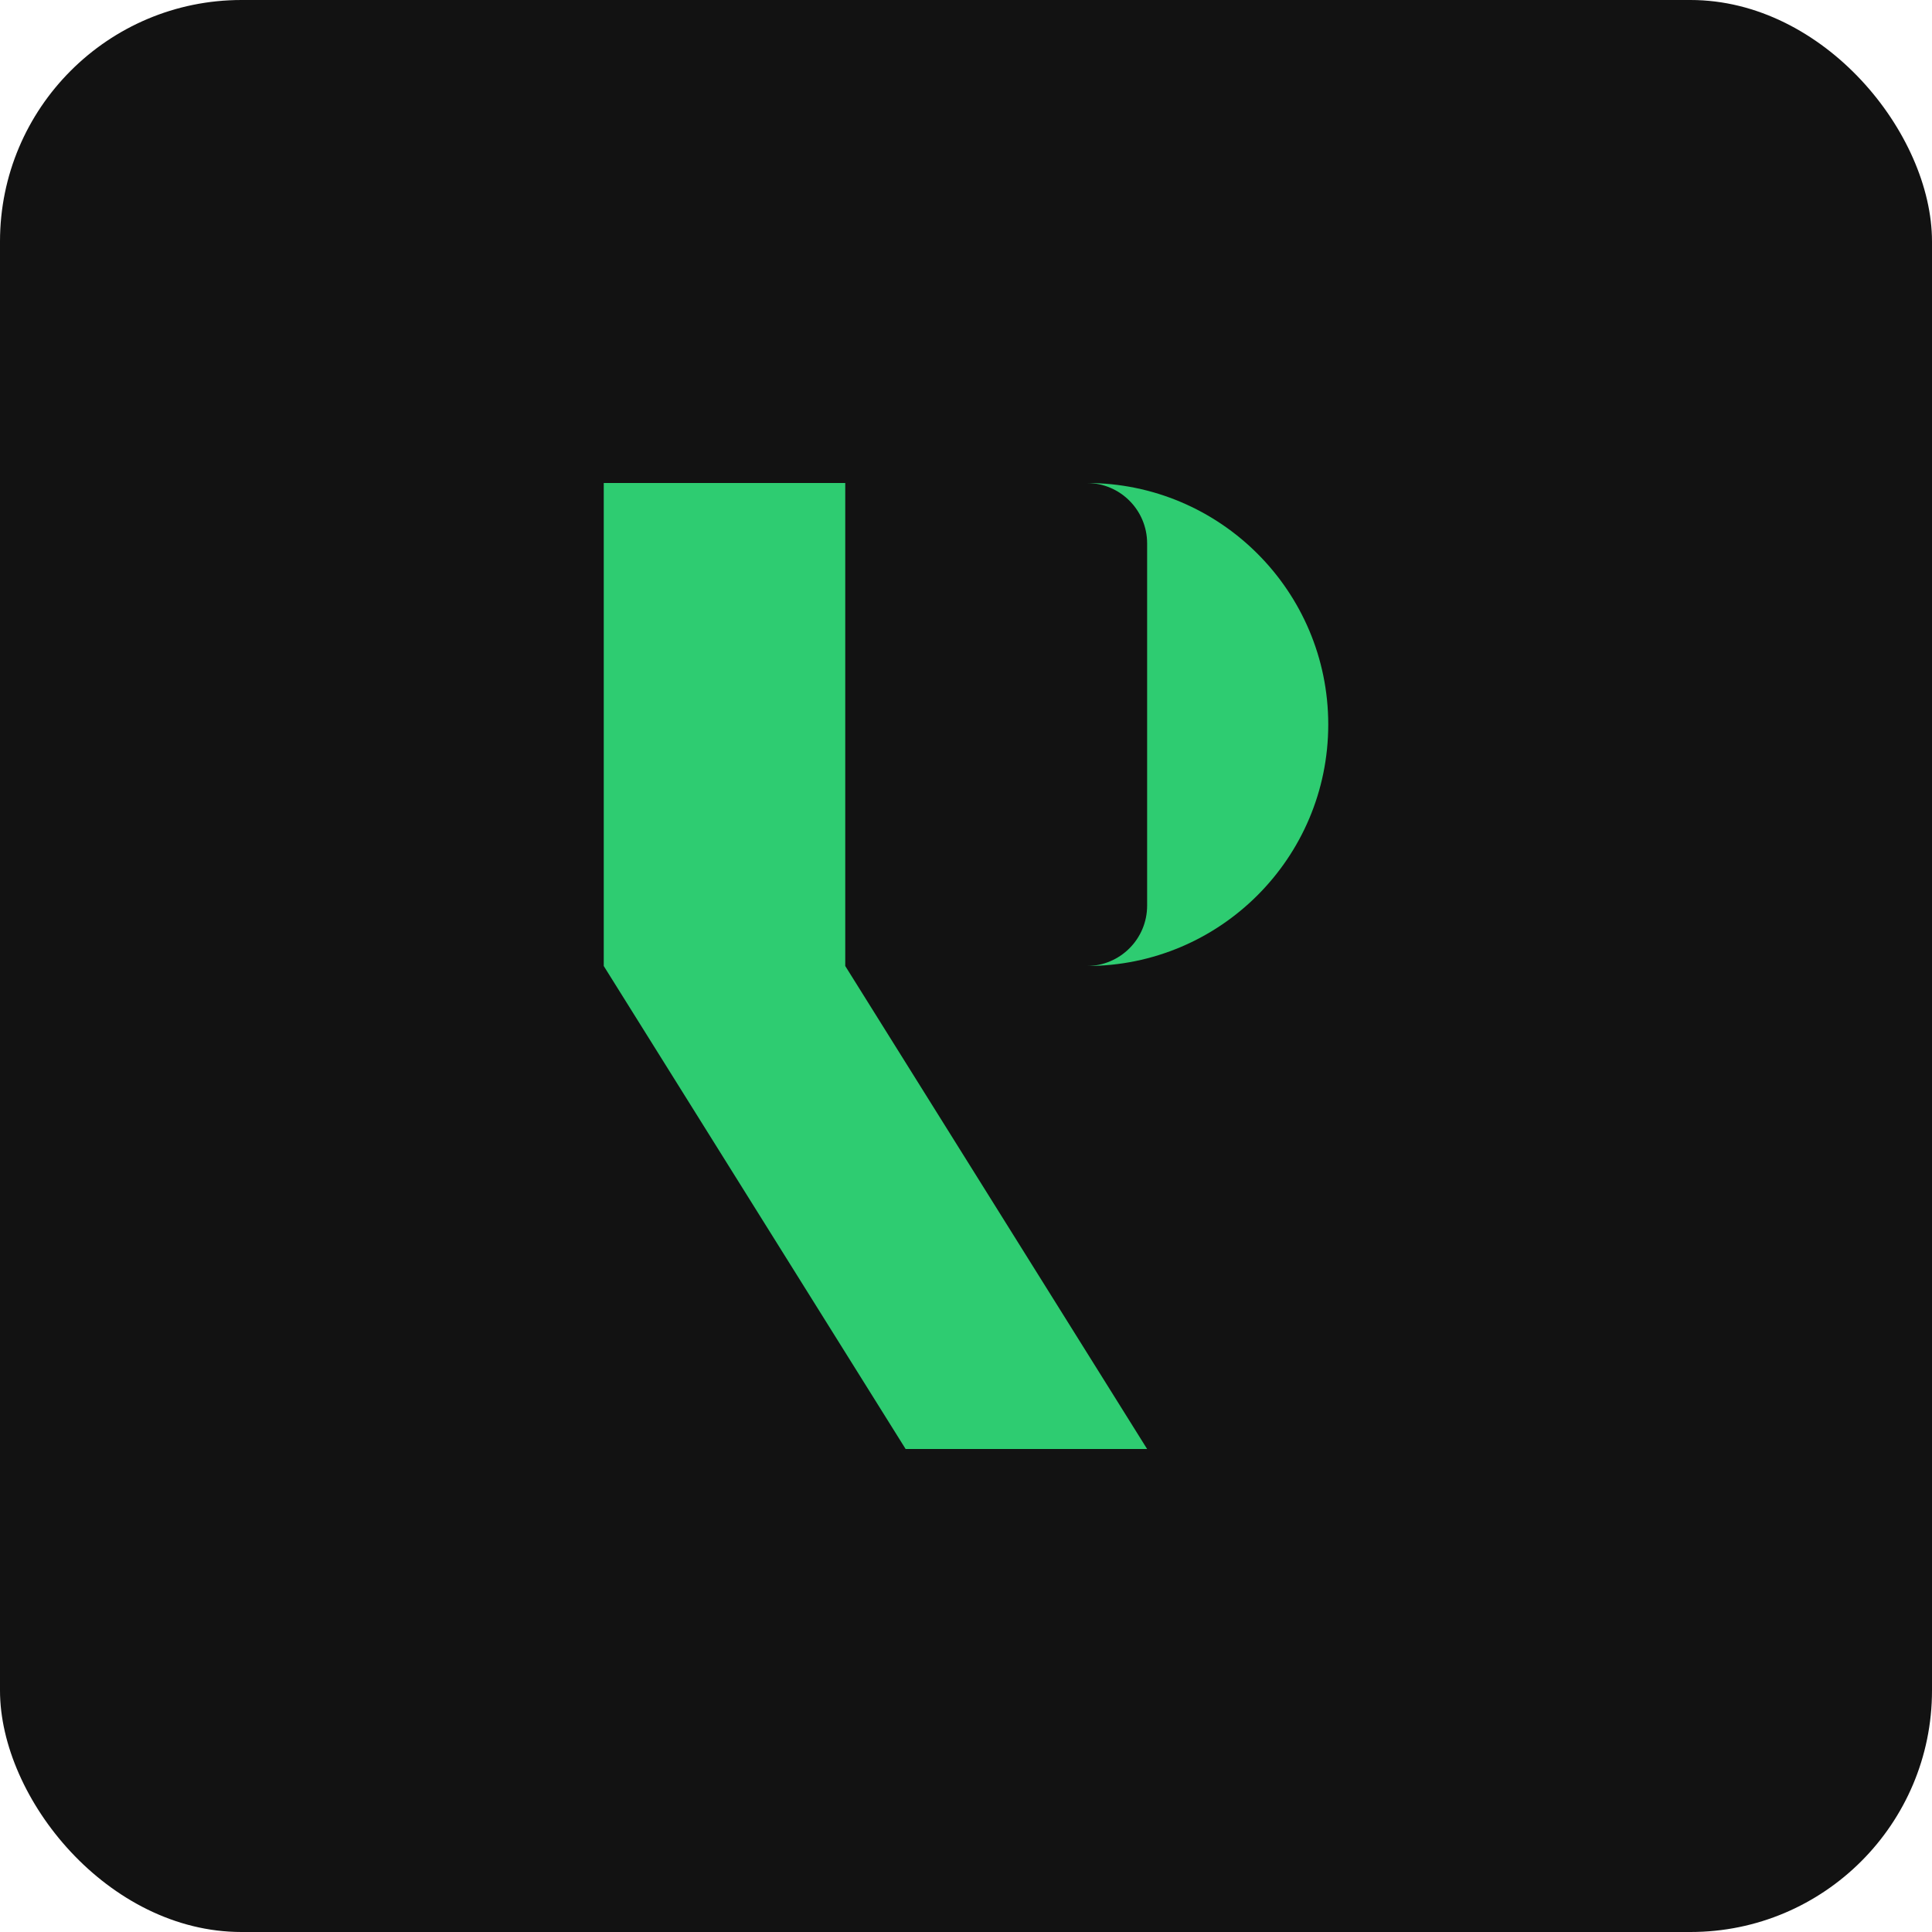 <svg xmlns="http://www.w3.org/2000/svg" width="32" height="32" viewBox="0 0 32 32">
  <rect width="32" height="32" rx="4" fill="#121212"/>
  <path d="M10 8H18C20.209 8 22 9.791 22 12C22 14.209 20.209 16 18 16H14L19 24H15L10 16V8Z" fill="#2ecc71"/>
  <path d="M14 8H18C18.552 8 19 8.448 19 9V15C19 15.552 18.552 16 18 16H14V8Z" fill="#121212"/>
</svg> 